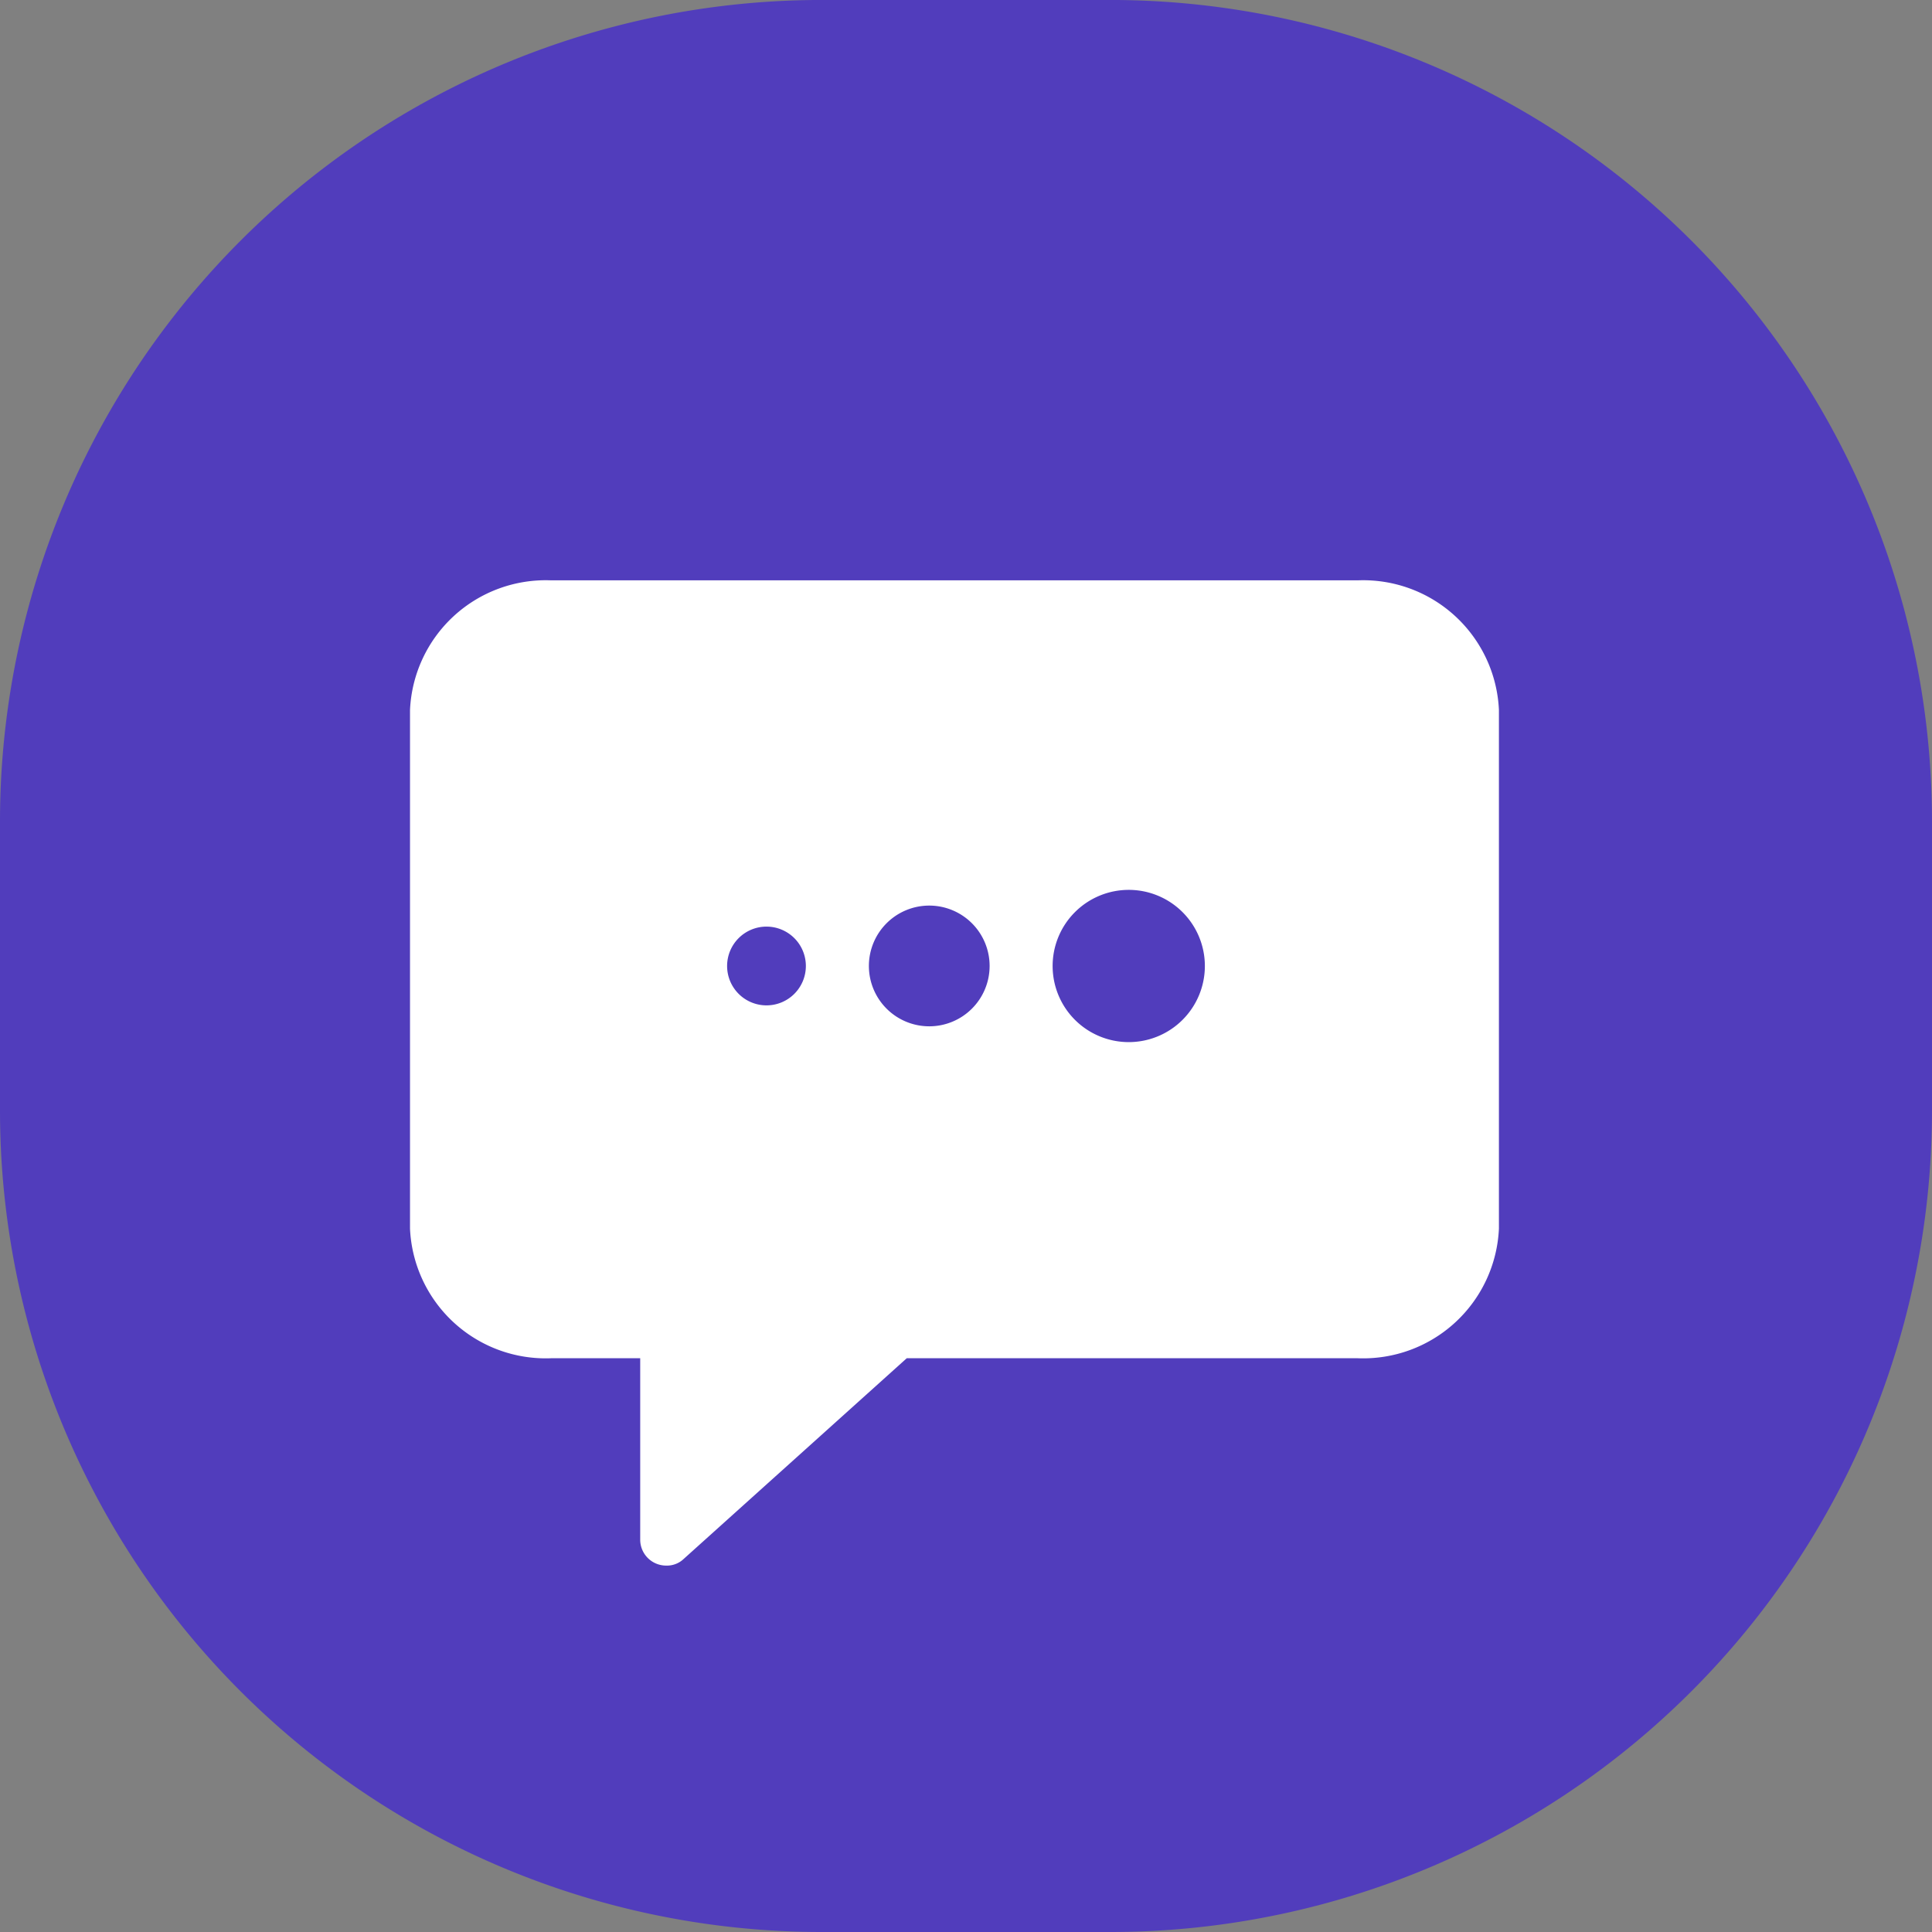 <svg xmlns="http://www.w3.org/2000/svg" width="136.349" height="136.349" viewBox="0 0 136.349 136.349">
  <rect x="0" y="0" width="136.349" height="136.349" fill="#808080" stroke="none"/>
  <g id="Group_4467" data-name="Group 4467" transform="translate(-753.672 -4491.13)">
    <g id="Group_4466" data-name="Group 4466" transform="translate(753.672 4491.13)">
      <path id="Path_36310" data-name="Path 36310" d="M43.077,74.951H22.7A57.984,57.984,0,0,1-35.288,16.967V-3.415A57.984,57.984,0,0,1,22.7-61.4H43.077A57.984,57.984,0,0,1,101.061-3.415V16.967A57.984,57.984,0,0,1,43.077,74.951" transform="translate(35.288 61.398)" fill="#513dbc"/>
      <path id="Path_36312" data-name="Path 36312" d="M5.471,0h56.94a9.589,9.589,0,0,1,9.956,9.149V45.747A9.59,9.59,0,0,1,62.411,54.9H30.574L14.838,69.058a1.712,1.712,0,0,1-1.244.475,1.83,1.83,0,0,1-1.83-1.83V54.9H5.471a9.588,9.588,0,0,1-9.953-9.149V9.154A9.587,9.587,0,0,1,5.471,0" transform="translate(33.418 40.957)" fill="#fff"/>
      <g id="Group_4463" data-name="Group 4463" transform="translate(61.32 63.911)">
        <path id="Path_36306" data-name="Path 36306" d="M4.684,2.343A4.26,4.26,0,1,1,.422-1.919,4.261,4.261,0,0,1,4.684,2.343" transform="translate(3.837 1.919)" fill="#513dbc"/>
      </g>
      <g id="Group_4464" data-name="Group 4464" transform="translate(74.288 62.802)">
        <path id="Path_36307" data-name="Path 36307" d="M5.906,2.953A5.372,5.372,0,1,1,.534-2.419,5.372,5.372,0,0,1,5.906,2.953" transform="translate(4.838 2.419)" fill="#513dbc"/>
      </g>
      <g id="Group_4465" data-name="Group 4465" transform="translate(51.315 65.395)">
        <path id="Path_36308" data-name="Path 36308" d="M3.055,1.527A2.779,2.779,0,1,1,.277-1.251,2.778,2.778,0,0,1,3.055,1.527" transform="translate(2.503 1.251)" fill="#513dbc"/>
      </g>
    </g>
  </g>
</svg>
